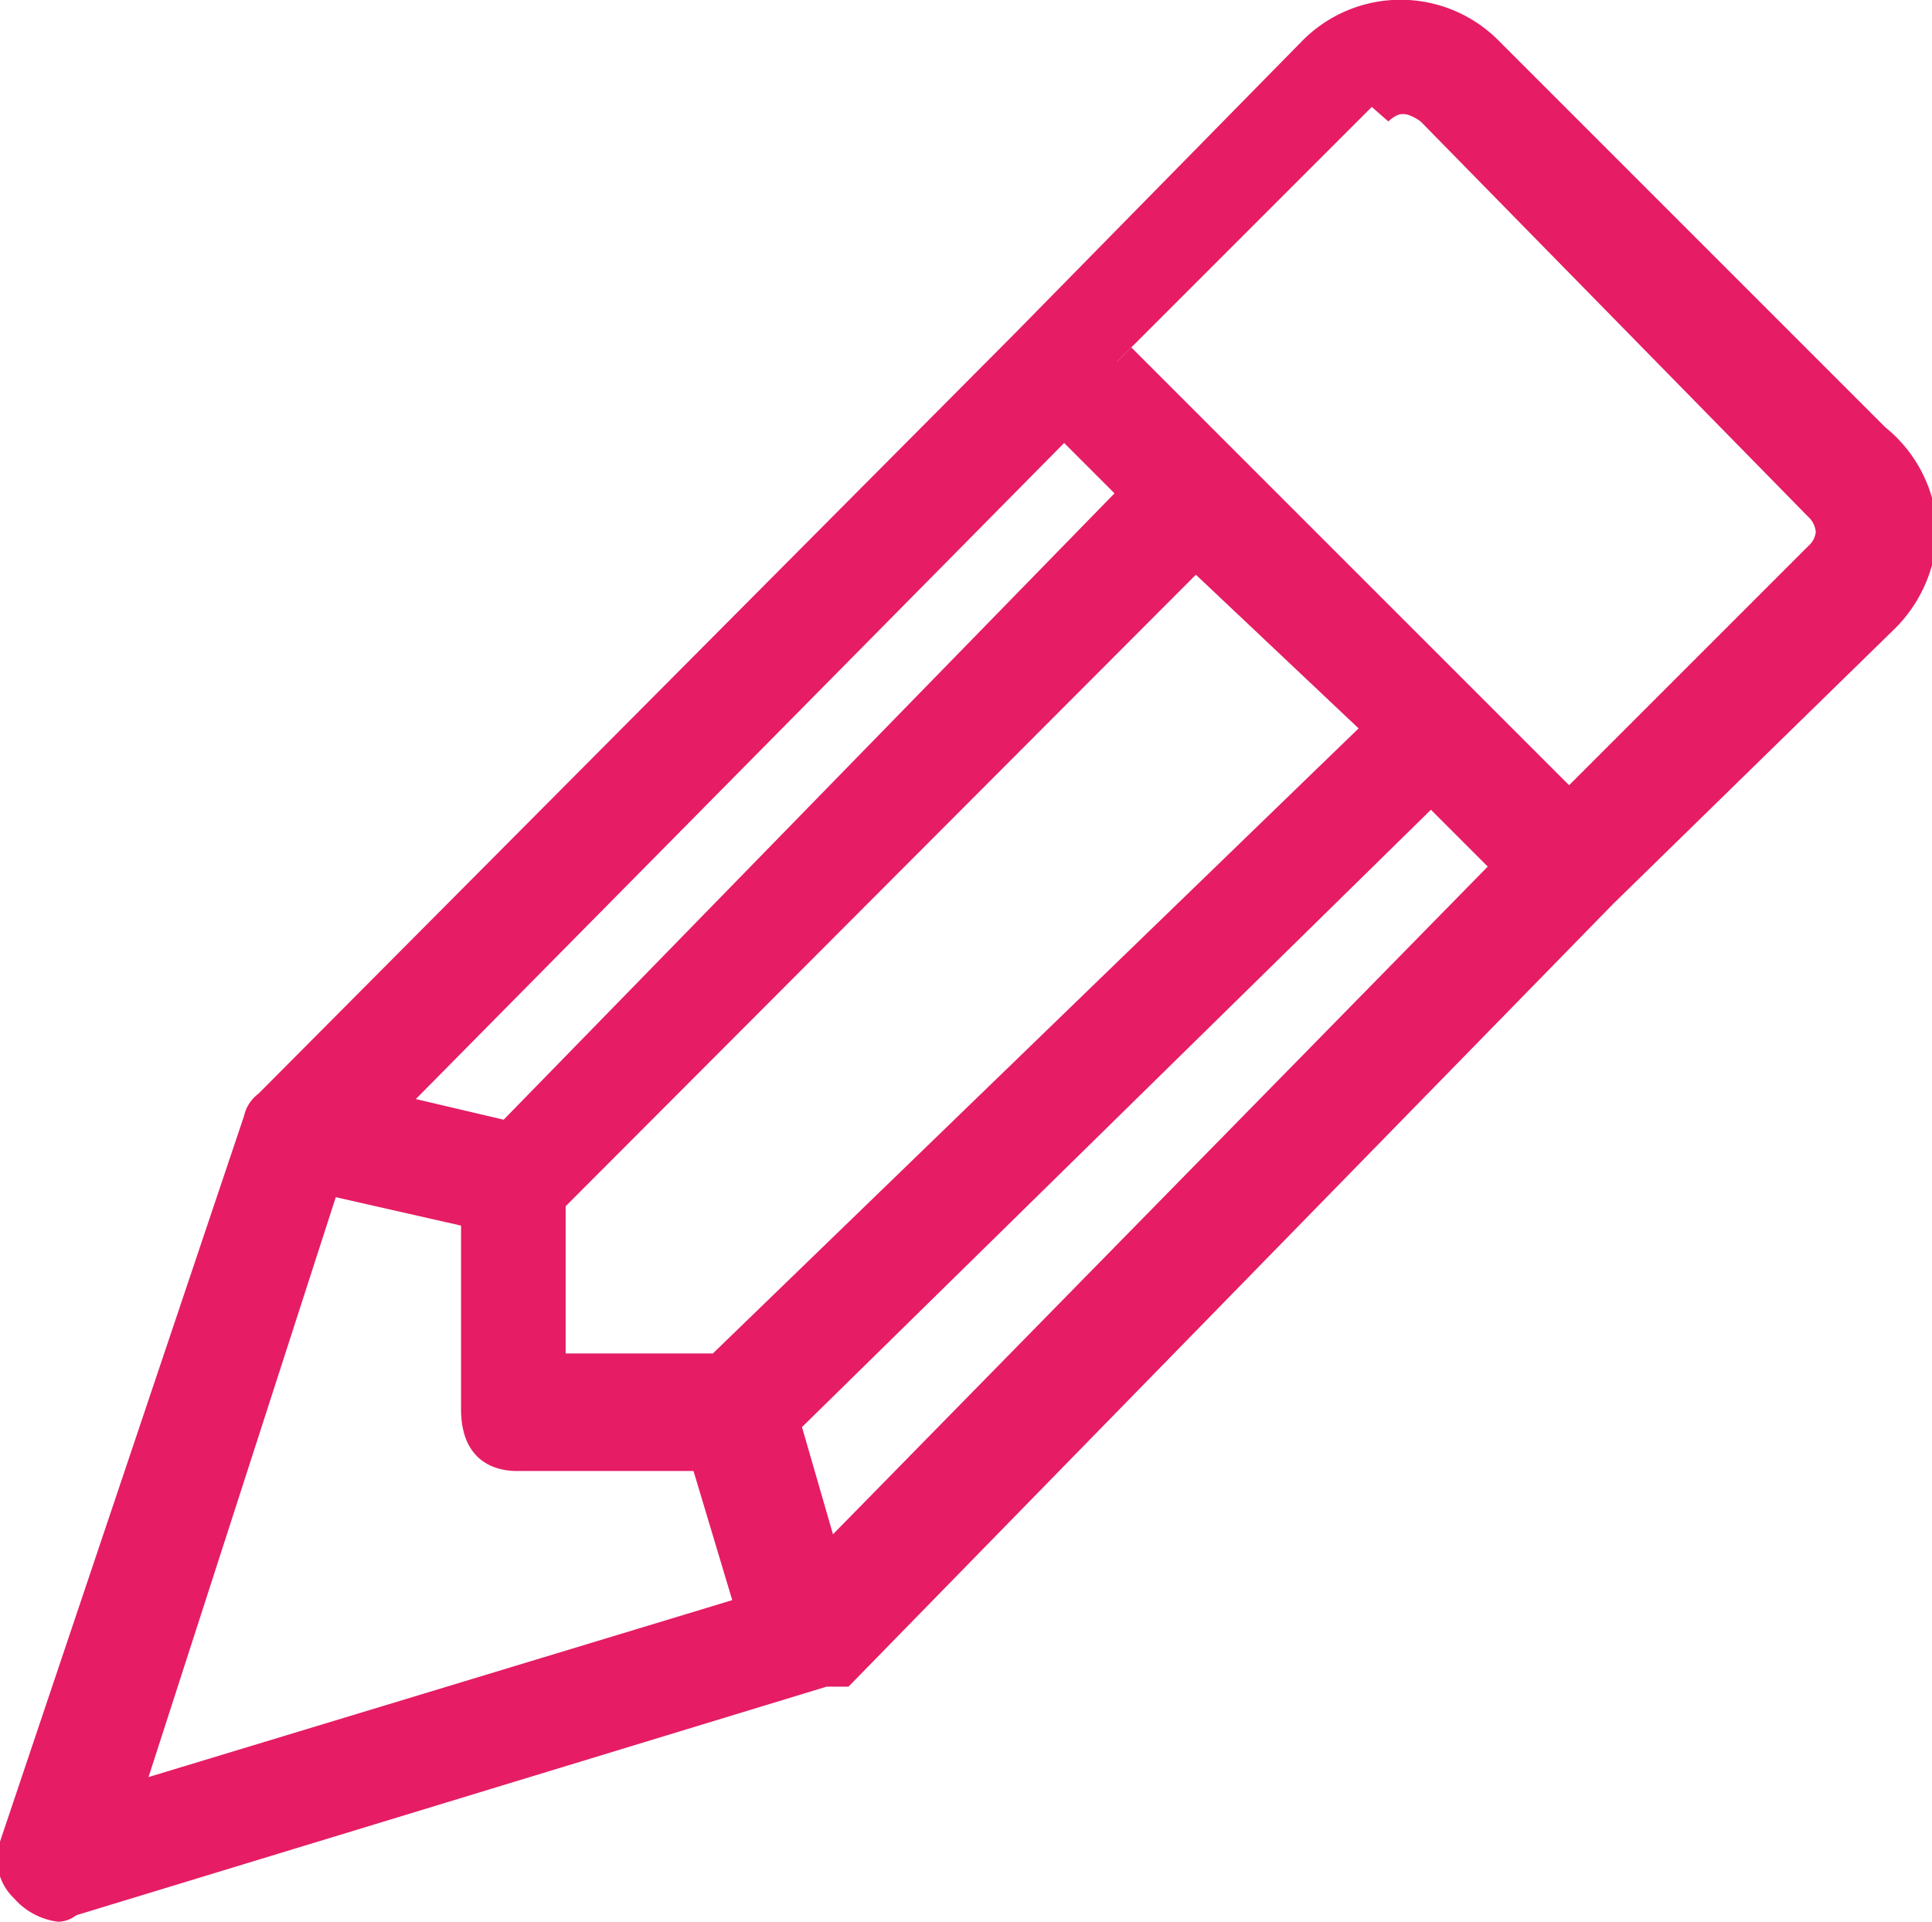 <svg xmlns="http://www.w3.org/2000/svg" viewBox="0 0 14.96 14.88"><path d="M10.61.84c.14-.14.28-.14.47,0l3,3.07a.26.26,0,0,1,0,.42l-2,2L8.65,2.8M2.5,9.09l1.17.28v1.54c0,.23.09.33.28.33H5.48l.38,1.25L.92,14Zm9.23-2.38L6.37,12.17,6,11l5-4.94ZM4.23,9.28l5-5,1.45,1.4-5.13,5H4.23Zm4-6.06.6.6-4.94,5-1-.23ZM.45,14.73s0-.05.09-.05L6.37,13s.09-.05.14-.05l5.87-6,2.15-2.15a.9.9,0,0,0,.28-.65.91.91,0,0,0-.28-.65l-3-3a.91.91,0,0,0-1.31,0L8.05,2.56,8,2.61v.05L2.08,8.58A.14.14,0,0,0,2,8.67L.17,14.31a.25.25,0,0,0,0,.28A.42.42,0,0,0,.45,14.73Z" fill="#e61c64"/><path d="M.45,14.88a.54.54,0,0,1-.34-.18A.42.42,0,0,1,0,14.26L1.89,8.64A.29.29,0,0,1,2,8.47L7.85,2.59v0L10.09.31a1.07,1.07,0,0,1,1.51,0l3,3A1.08,1.08,0,0,1,15,4.1a1.11,1.11,0,0,1-.32.76L12.49,7,6.57,13.06H6.51l-.11,0L.59,14.83A.23.23,0,0,1,.45,14.88ZM8.15,2.67v.05l-6,6L.31,14.36a.12.12,0,0,0,0,.12l.11.09a.11.11,0,0,1,.08,0l5.86-1.73.06,0,5.85-6,2.14-2.14a.75.75,0,0,0,.24-.55.73.73,0,0,0-.24-.54l-3-3a.76.76,0,0,0-1.09,0ZM.68,14.21,2.4,8.91l1.42.34v1.66c0,.17.05.17.13.17H5.6L6,12.59ZM2.6,9.27,1.15,13.76l4.52-1.37-.3-1H4c-.16,0-.43-.07-.43-.48V9.49Zm3.7,3.19L5.88,11l5.2-5.11.86.86Zm-.09-1.41.24.83,5.07-5.17-.44-.44Zm-.57-.27H4.08V9.21L9.26,4l1.66,1.61Zm-1.26-.3H5.52l5-4.84L9.26,4.45,4.38,9.34ZM4,9,2.58,8.66,8.24,3l.81.82Zm-.78-.49.68.16L8.63,3.82l-.39-.39Zm9-2L8.55,2.9l.21-.21,3.39,3.39L14,4.23a.17.17,0,0,0,.06-.11A.18.18,0,0,0,14,4L11,.94c-.13-.09-.18-.06-.25,0L10.51.73a.45.45,0,0,1,.66,0l3.05,3.09a.46.46,0,0,1,.14.31.49.49,0,0,1-.14.32Z" fill="#e61c64"/></svg>
